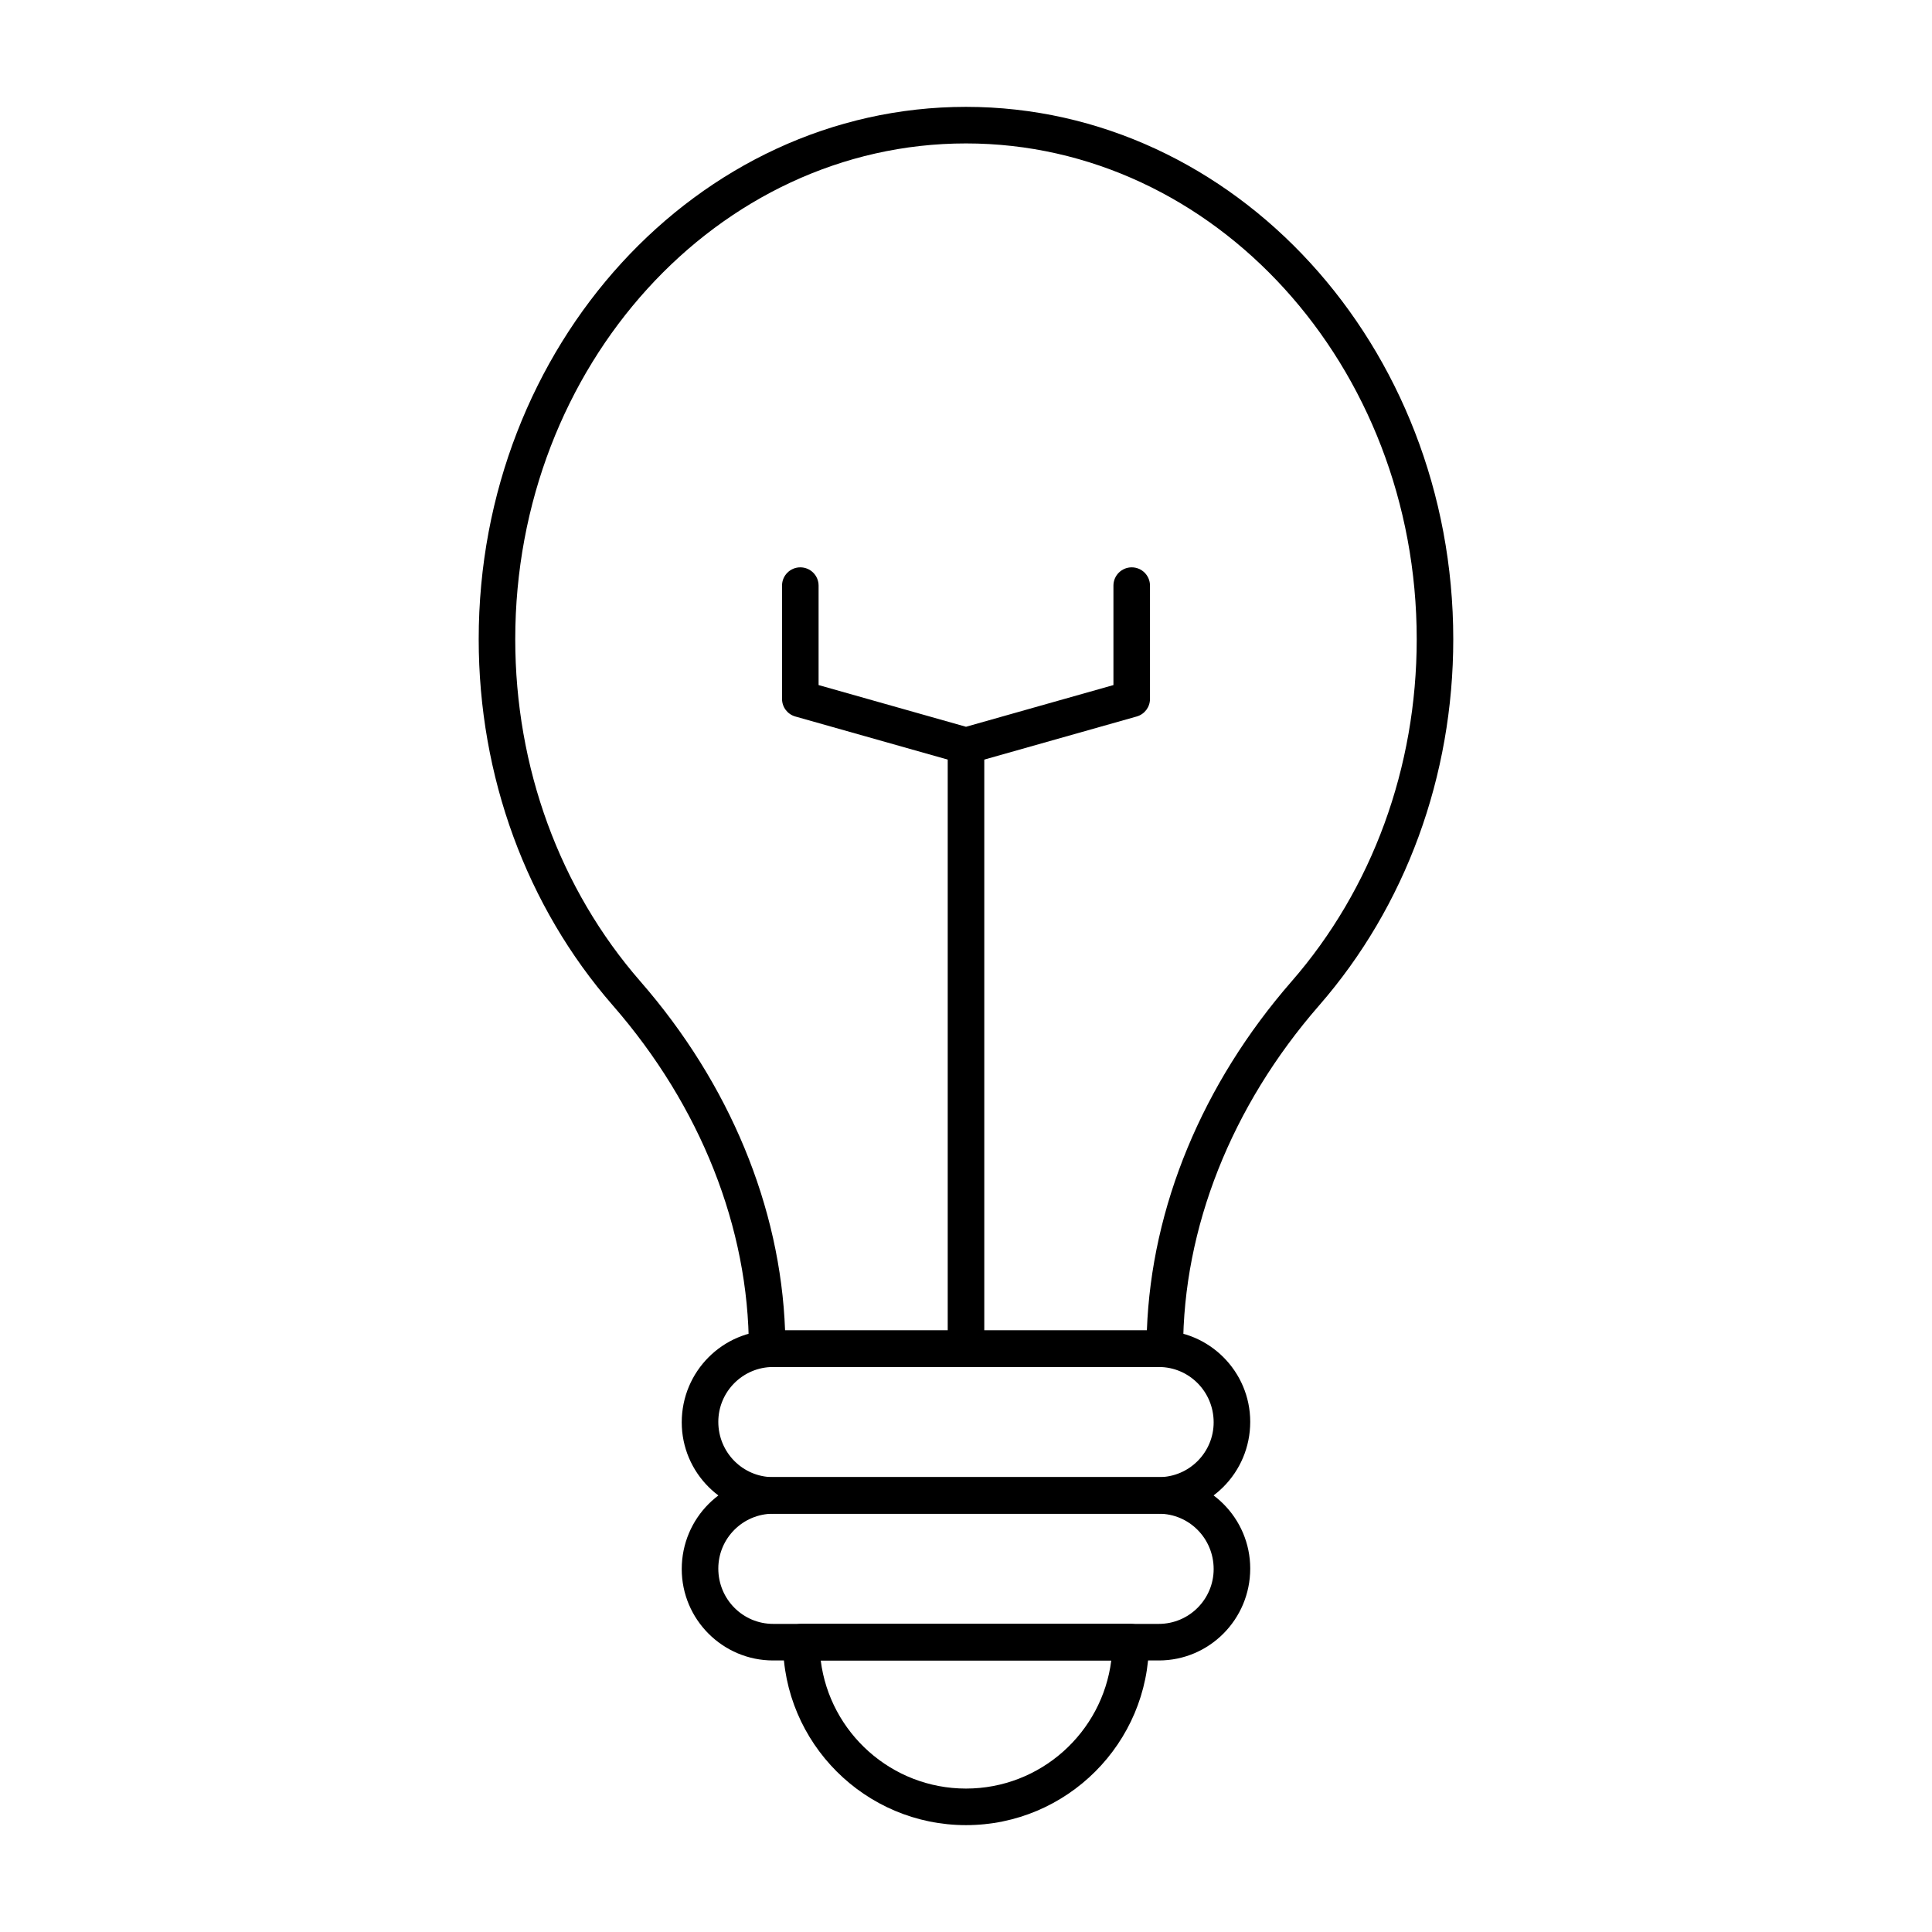 <?xml version="1.0" encoding="UTF-8"?>
<!-- Uploaded to: SVG Repo, www.svgrepo.com, Generator: SVG Repo Mixer Tools -->
<svg fill="#000000" width="800px" height="800px" version="1.1" viewBox="144 144 512 512" xmlns="http://www.w3.org/2000/svg">
 <g>
  <path d="m452.69 506.27h-105.39c-2.676 0-4.844-2.168-4.844-4.844 0-32-12.797-64.305-36.039-90.965-22.93-26.293-35.555-60.762-35.555-97.062-0.004-77.789 57.926-141.08 129.13-141.08 71.207 0 129.14 63.289 129.14 141.08 0 36.289-12.625 70.762-35.555 97.062-23.242 26.664-36.043 58.965-36.043 90.965-0.004 2.672-2.168 4.84-4.848 4.84zm-100.64-9.688h95.883c1.215-32.73 14.723-65.395 38.34-92.488 21.395-24.535 33.172-56.742 33.172-90.695 0-72.449-53.586-131.39-119.45-131.39-65.863 0-119.45 58.941-119.45 131.39 0 33.957 11.781 66.164 33.172 90.695 23.613 27.086 37.121 59.75 38.336 92.484z"/>
  <path d="m451.1 545.15h-102.21c-13.355 0-24.223-10.863-24.223-24.219 0-13.488 10.867-24.355 24.223-24.355h102.21c13.355 0 24.223 10.867 24.223 24.223-0.004 13.488-10.871 24.352-24.227 24.352zm-102.21-38.883c-8.016 0-14.531 6.519-14.531 14.531 0 8.141 6.519 14.66 14.531 14.66h102.21c8.016 0 14.531-6.519 14.531-14.527 0-8.145-6.519-14.664-14.531-14.664z"/>
  <path d="m451.1 584.04h-102.21c-13.355 0-24.223-10.867-24.223-24.223 0-13.488 10.867-24.355 24.223-24.355h102.21c13.355 0 24.223 10.867 24.223 24.223-0.004 13.488-10.871 24.355-24.227 24.355zm-102.21-38.887c-8.016 0-14.531 6.519-14.531 14.531 0 8.145 6.519 14.664 14.531 14.664h102.21c8.016 0 14.531-6.519 14.531-14.531 0-8.145-6.519-14.664-14.531-14.664z"/>
  <path d="m400 627.68c-26.738 0-48.492-21.754-48.492-48.492 0-2.676 2.168-4.844 4.844-4.844h87.293c2.676 0 4.844 2.168 4.844 4.844 0.004 26.738-21.75 48.492-48.488 48.492zm-38.5-43.648c2.391 19.117 18.746 33.957 38.5 33.957s36.109-14.84 38.5-33.957z"/>
  <path d="m400 506.27c-2.676 0-4.844-2.168-4.844-4.844v-159.78c0-2.676 2.168-4.844 4.844-4.844 2.676 0 4.844 2.168 4.844 4.844v159.78c0 2.676-2.168 4.844-4.844 4.844z"/>
  <path d="m400 346.48c-0.445 0-0.891-0.062-1.32-0.184l-43.91-12.418c-2.086-0.586-3.523-2.492-3.523-4.66v-30.023c0-2.676 2.168-4.844 4.844-4.844 2.676 0 4.844 2.168 4.844 4.844v26.355l39.066 11.051 39.07-11.051v-26.355c0-2.676 2.168-4.844 4.844-4.844 2.676 0 4.844 2.168 4.844 4.844v30.023c0 2.168-1.438 4.074-3.523 4.66l-43.914 12.418c-0.43 0.121-0.875 0.184-1.32 0.184z"/>
 </g>
</svg>